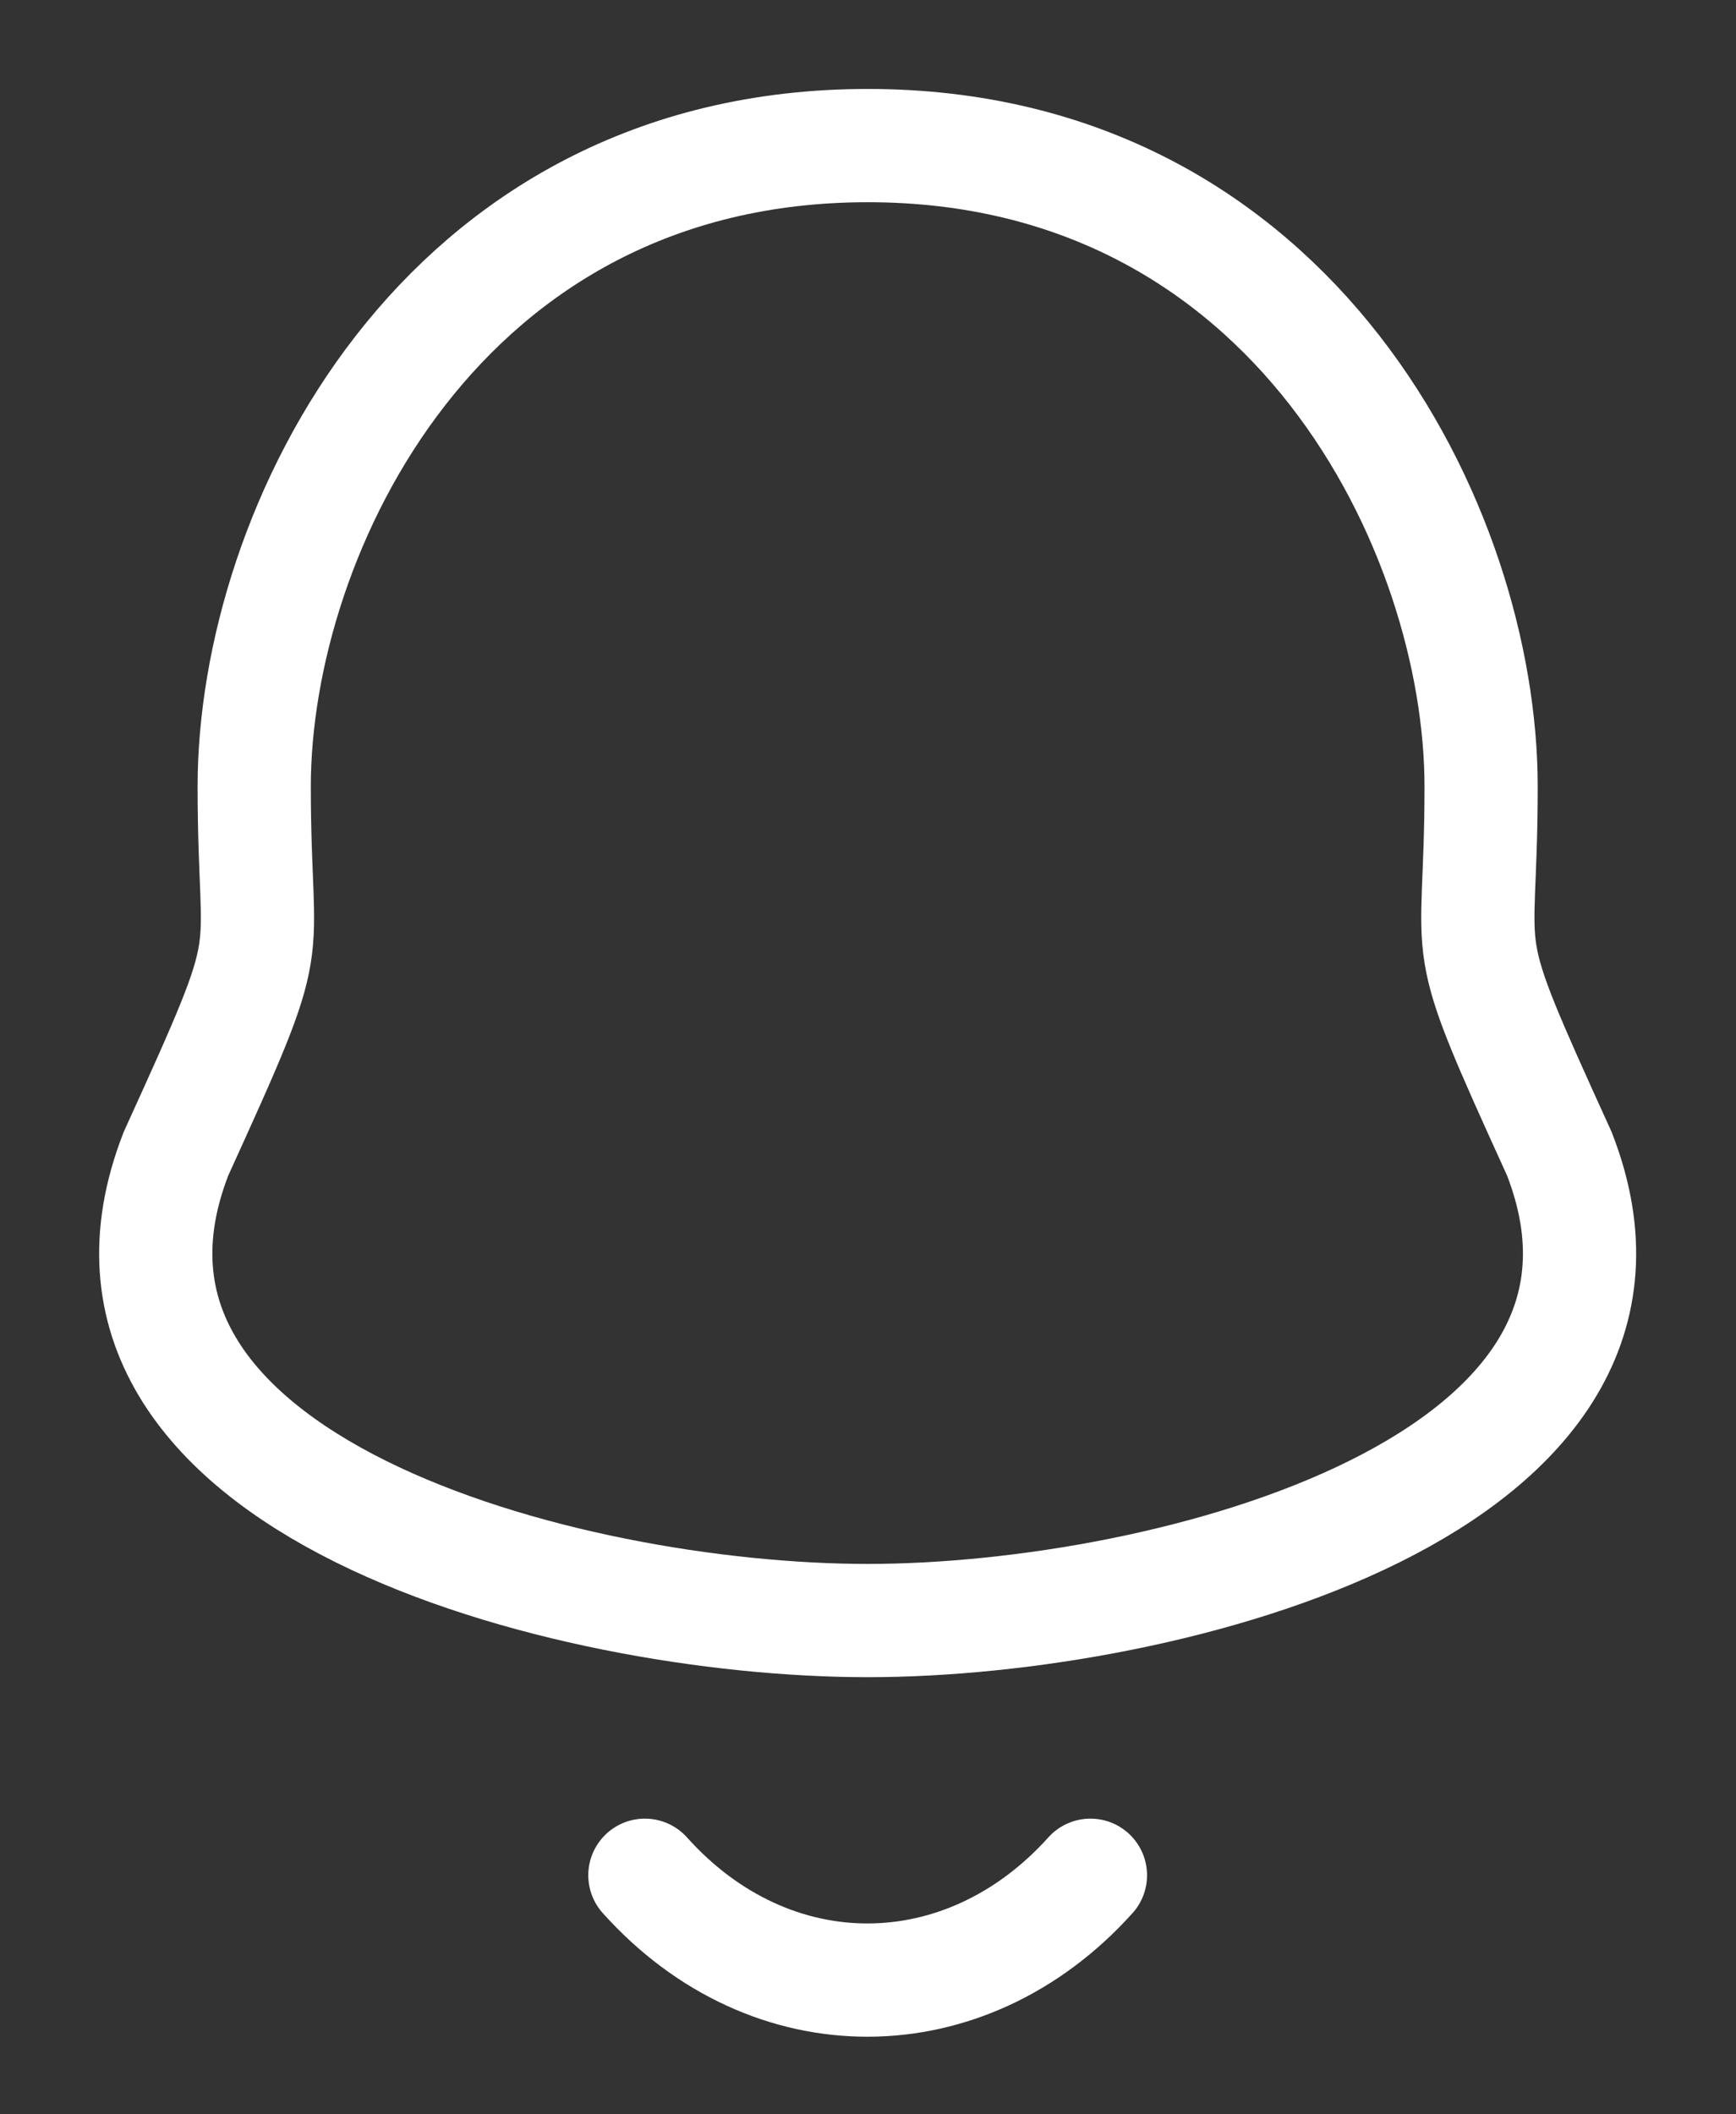 <svg width="23" height="28" viewBox="0 0 23 28" fill="none" xmlns="http://www.w3.org/2000/svg">
<rect x="0" y="0" width="23" height="28" fill="#333333" stroke="none"/>
<path fill-rule="evenodd" clip-rule="evenodd" d="M11.496 1.928C5.83 1.928 3.368 7.038 3.368 10.416C3.368 12.941 3.735 12.198 2.332 15.278C0.619 19.667 7.509 21.461 11.496 21.461C15.481 21.461 22.371 19.667 20.659 15.278C19.256 12.198 19.623 12.941 19.623 10.416C19.623 7.038 17.16 1.928 11.496 1.928Z" stroke="white" stroke-width="1.5" stroke-linecap="round" stroke-linejoin="round"/>
<path d="M14.447 24.834C12.793 26.674 10.214 26.696 8.544 24.834" stroke="white" stroke-width="1.5" stroke-linecap="round" stroke-linejoin="round"/>
</svg>
